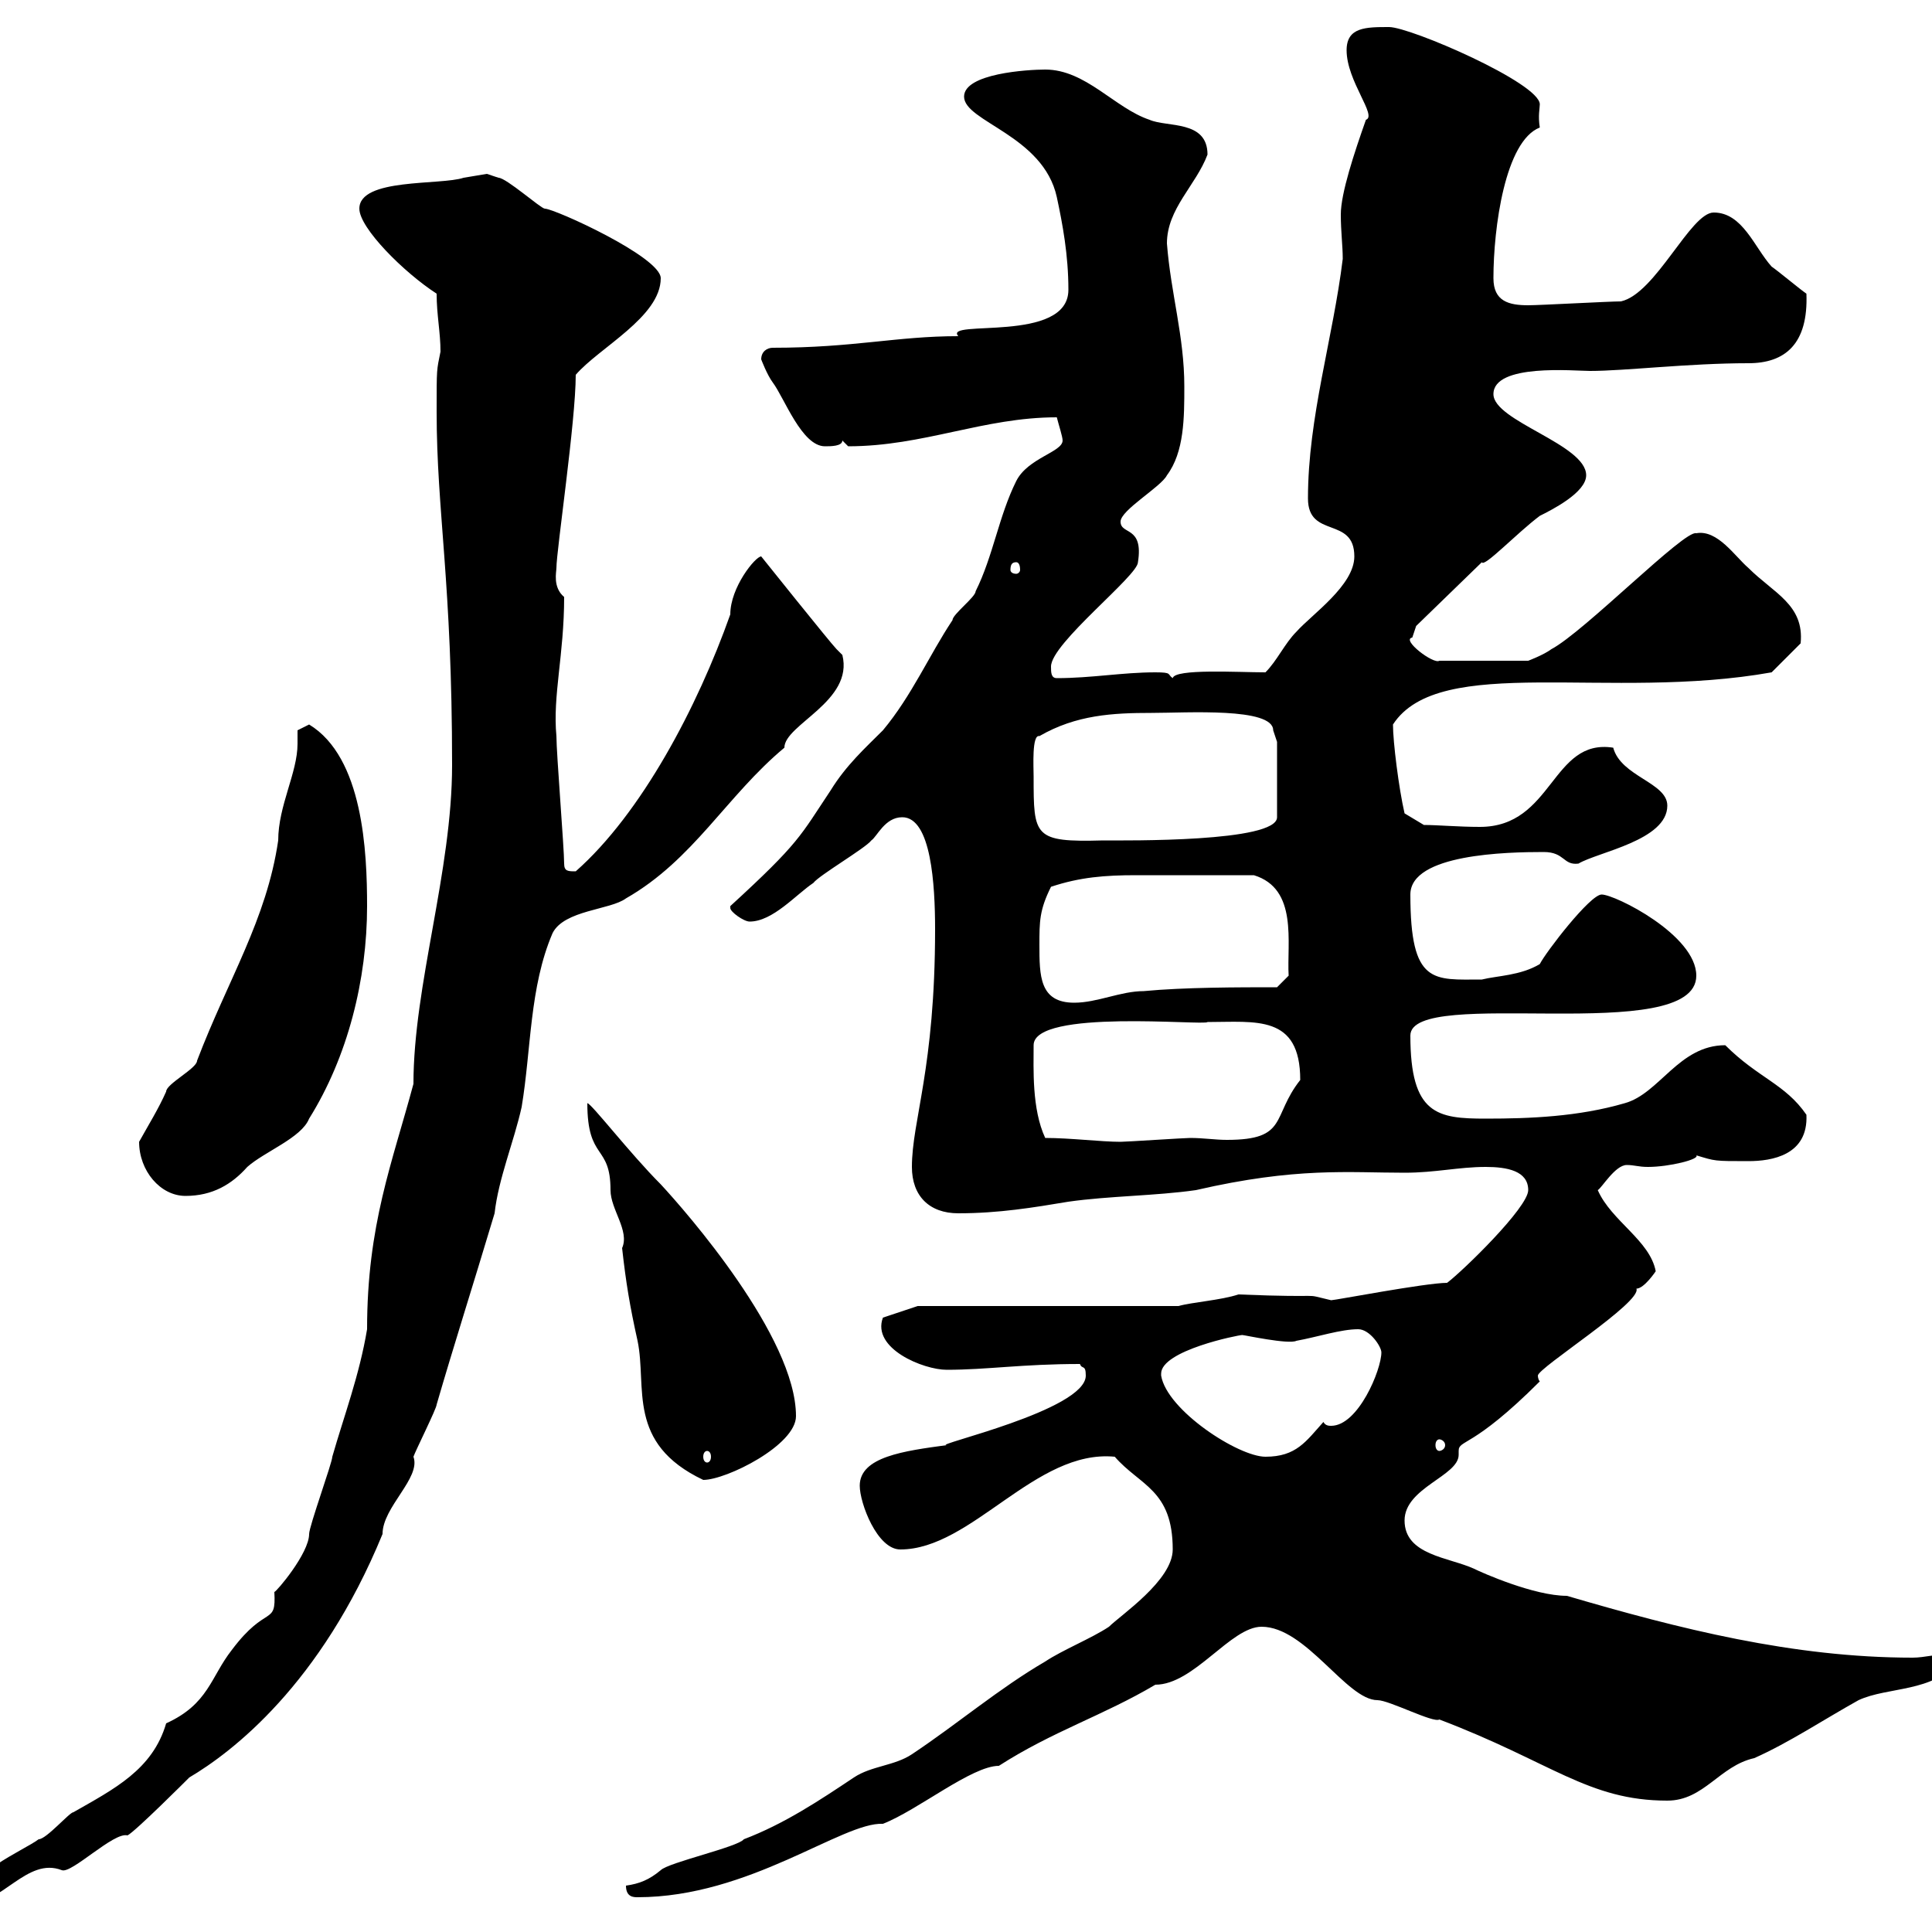 <svg xmlns="http://www.w3.org/2000/svg" xmlns:xlink="http://www.w3.org/1999/xlink" width="300" height="300"><path d="M70.20 118.80C70.20 135.30 64.20 153 64.20 168.30C60.90 180.60 57 190.20 57 206.40C55.80 213.60 53.40 219.90 51.60 226.20C51.60 227.10 48 237 48 238.20C48 241.20 42.90 247.20 42.60 247.20C42.90 252.60 41.40 249 36 256.20C32.70 260.40 32.40 264.60 25.80 267.60C23.70 274.80 17.70 277.80 11.40 281.40C10.80 281.40 7.20 285.60 6 285.60C3.60 287.40-5.40 291-5.40 295.80C0.30 295.80 4.20 288.30 9.60 290.40C11.10 291 17.70 284.40 19.80 285C21 284.40 29.10 276.30 29.40 276C36 272.10 49.80 261.60 59.40 238.20C59.40 234 65.40 229.50 64.20 226.20C64.50 225.30 67.80 218.70 67.80 218.10C70.50 208.80 73.20 200.40 76.80 188.40C77.40 183 79.80 177.30 81 171.90C82.50 162.90 82.20 153.30 85.80 144.90C87.60 141.30 94.80 141.30 97.20 139.50C107.70 133.50 112.80 123.60 121.80 116.10C121.80 112.50 132.60 108.90 130.80 101.70C130.80 101.70 129.90 100.80 129.90 100.80C129 99.90 118.20 86.40 118.20 86.40C117.30 86.40 113.40 91.20 113.40 95.40C108.30 109.80 99.60 126.30 89.40 135.30C88.20 135.30 87.60 135.30 87.60 134.10C87.60 131.70 86.40 117 86.40 114.30C85.80 108 87.60 101.70 87.60 92.70C85.80 91.20 86.40 88.80 86.40 88.20C86.40 85.50 89.40 65.40 89.40 58.20C93 54 102.60 49.20 102.60 43.20C102.60 39.90 86.10 32.40 84.60 32.40C84 32.40 78.60 27.60 77.40 27.60C77.40 27.60 75.60 27 75.60 27C75.60 27 72 27.60 72 27.60C68.40 28.80 55.80 27.60 55.80 32.40C55.80 35.40 62.70 42.30 67.80 45.60C67.80 48.90 68.40 51.60 68.40 54.60C67.80 57.60 67.80 57 67.80 63.90C67.80 79.50 70.20 90.30 70.20 118.80ZM97.20 292.80C97.20 294.60 98.40 294.60 99 294.60C116.40 294.60 130.80 282.90 137.10 283.20C142.50 281.10 150.90 274.20 155.10 274.20C163.50 268.80 171.30 266.40 179.40 261.60C185.40 261.60 191.10 252.60 195.90 252.60C202.80 252.60 209.10 264 213.90 264C215.70 264 222.60 267.60 223.50 267C240.90 273.60 246.60 279.60 258.90 279.60C264.60 279.60 267 274.20 272.40 273C277.80 270.60 283.20 267 288.60 264C293.10 261.90 300.30 262.80 303.90 258L303 256.80C300.90 256.80 298.80 257.40 297 257.40C278.40 257.40 260.70 252.90 243.30 247.80C238.20 247.80 230.10 244.20 228.90 243.60C225 241.80 218.10 241.50 218.10 236.10C218.10 231 226.50 229.20 226.50 225.90C226.50 225.60 226.50 225.60 226.50 225.30C226.50 223.50 228.60 225 239.10 214.50C238.80 214.20 238.80 213.60 238.80 213.60C238.80 212.40 255 202.20 254.10 200.10C255.30 200.10 257.10 197.40 257.10 197.40C256.20 192.60 250.20 189.60 248.10 184.80C248.70 184.50 250.80 180.90 252.60 180.90C253.80 180.90 254.40 181.20 255.90 181.20C259.20 181.20 264 180 263.40 179.40C266.40 180.30 266.10 180.30 271.50 180.30C275.10 180.30 280.80 179.40 280.50 173.10C277.20 168.30 273 167.40 267.90 162.30C260.70 162.30 257.70 169.80 252.30 171.30C245.10 173.40 237.60 173.70 230.70 173.70C223.20 173.70 219 173.10 219 160.80C219 153 263.40 162.60 263.40 151.50C263.40 145.20 250.80 138.90 248.70 138.90C246.90 138.90 240 147.90 239.10 149.70C236.10 151.50 232.50 151.50 230.10 152.10C222.60 152.10 219 153 219 138.90C219 132.60 234 132.30 239.70 132.30C243 132.30 242.70 134.40 245.10 134.10C248.10 132.30 258.90 130.50 258.90 125.10C258.90 121.50 251.70 120.60 250.50 116.10C240.90 114.60 241.20 128.40 229.80 128.40C226.50 128.40 223.20 128.10 221.10 128.10L218.10 126.30C217.20 122.40 216.30 115.20 216.30 112.50C223.50 101.40 249.90 108.90 275.10 104.40L279.60 99.90C280.20 93.90 275.40 92.10 271.50 88.20C269.40 86.40 266.70 82.20 263.40 82.80C261.60 82.20 246 98.10 240.90 100.80C239.70 101.70 237.30 102.60 237.30 102.60L223.50 102.60C222.60 103.20 217.50 99.30 219.30 99C219.30 99 219.90 97.20 219.90 97.20L230.10 87.30C230.40 88.20 235.50 82.80 239.10 80.10C240.90 79.20 246.30 76.50 246.30 73.80C246.30 69 231.90 65.40 231.90 61.20C231.90 56.40 244.50 57.60 246.90 57.60C252.30 57.60 262.20 56.40 271.50 56.40C277.20 56.40 280.80 53.40 280.50 45.60C279.60 45 276 42 275.10 41.40C272.40 38.40 270.60 33 266.10 33C262.50 33 257.10 45.60 251.70 46.80C249.90 46.80 239.10 47.40 237.30 47.40C234.30 47.40 231.90 46.80 231.90 43.20C231.90 35.40 233.70 21.90 239.10 19.80C238.80 18 239.10 16.80 239.10 16.20C239.10 12.90 219 4.20 215.70 4.20C212.10 4.20 209.10 4.20 209.10 7.80C209.10 12.60 213.90 18 212.10 18.60C210.30 23.70 208.20 30 208.20 33.30C208.20 36 208.50 38.10 208.50 40.20C207 52.50 203.10 64.80 203.10 77.40C203.10 83.70 210.30 80.10 210.30 86.40C210.30 90.90 203.70 95.40 201.30 98.10C199.50 99.90 198.30 102.60 196.50 104.40C192.30 104.40 182.40 103.80 182.10 105.30C181.20 104.70 182.10 104.40 179.40 104.40C174.30 104.40 169.50 105.30 164.10 105.30C163.20 105.30 163.20 104.40 163.20 103.50C163.20 99.90 176.70 89.40 176.70 87.30C177.60 81.60 174 83.10 174 81C174 79.20 180.30 75.60 181.20 73.80C183.90 70.20 183.90 64.80 183.90 60C183.90 52.20 181.80 45.60 181.20 37.80C181.20 32.40 185.70 28.80 187.50 24C187.50 18.60 181.20 19.80 178.50 18.60C173.10 16.80 168.60 10.80 162.30 10.80C159.60 10.80 149.70 11.40 149.70 15C149.70 18.90 162 21 164.10 30.60C165 34.80 165.90 39.60 165.90 45C165.90 53.40 146.40 49.50 148.80 52.20C139.20 52.20 132.60 54 120 54C119.10 54 118.20 54.60 118.20 55.80C118.20 55.80 119.10 58.20 120 59.40C121.80 61.80 124.50 69.30 128.10 69.30C129 69.30 130.80 69.30 130.80 68.40C130.80 68.40 131.70 69.30 131.70 69.30C143.40 69.30 152.70 64.80 164.10 64.80C164.40 66 165 67.80 165 68.40C165 70.20 159.60 71.10 157.80 74.70C155.10 80.10 154.20 86.40 151.50 91.80C151.50 92.70 147.90 95.40 147.90 96.30C144.30 101.70 141.60 108 137.10 113.40C134.40 116.10 131.40 118.80 129 122.70C124.20 129.90 124.20 130.80 113.40 140.70C113.40 140.70 113.40 141 113.40 141C113.40 141.60 115.50 143.10 116.40 143.10C120 143.10 123.60 138.90 126.30 137.10C127.20 135.90 134.40 131.70 135.30 130.50C136.20 129.90 137.40 126.90 140.10 126.90C144.60 126.90 145.20 137.40 145.20 144.30C145.20 165.90 141.60 174 141.60 181.20C141.60 185.70 144.30 188.40 148.80 188.40C155.10 188.40 160.50 187.50 165.90 186.60C172.20 185.70 179.40 185.70 185.70 184.80C201.30 181.20 209.40 182.10 218.10 182.10C222.90 182.10 226.50 181.20 230.70 181.20C234 181.20 237.30 181.80 237.30 184.80C237.30 187.50 227.10 197.40 224.70 199.20C221.40 199.20 207.30 201.90 206.70 201.90C201.60 200.70 207 201.60 192.30 201C189.60 201.90 185.10 202.20 183 202.80L142.50 202.80L137.10 204.60C135.30 209.40 143.40 212.70 147 212.70C153.30 212.70 158.70 211.80 167.70 211.80C168 212.70 168.60 211.80 168.60 213.60C168.60 219 144.60 224.40 147 224.40C140.40 225.30 133.50 226.20 133.50 230.70C133.50 233.40 136.20 240.60 139.80 240.60C150.90 240.60 160.80 225 173.10 226.20C177 230.70 182.10 231.30 182.10 240.60C182.10 245.40 174 250.80 172.20 252.60C169.50 254.40 165 256.20 162.30 258C155.10 262.20 148.80 267.60 141.60 272.40C138.90 274.20 135.30 274.20 132.60 276C127.20 279.60 121.80 283.20 115.50 285.60C114.60 286.80 103.80 289.20 102.60 290.40C100.80 291.90 99.30 292.50 97.20 292.80ZM91.20 171.30C91.20 180.30 94.80 177.60 94.80 184.80C94.80 187.80 97.80 191.10 96.60 193.80C97.20 199.20 97.80 202.80 99 208.20C100.50 215.40 97.20 224.10 109.20 229.80C112.80 229.80 123.60 224.40 123.60 219.90C123.60 207.60 106.50 188.10 102.60 183.90C97.80 179.10 91.80 171.30 91.20 171.30ZM109.80 225.30C110.10 225.30 110.40 225.60 110.40 226.20C110.40 226.80 110.10 227.10 109.80 227.10C109.50 227.10 109.20 226.80 109.20 226.20C109.20 225.60 109.50 225.30 109.80 225.30ZM180.30 213.60C180.30 213.60 180.30 213.30 180.30 213.30C180.30 209.70 192.30 207.30 192.90 207.30C193.20 207.30 200.10 208.80 201.30 208.20C204.60 207.60 208.20 206.40 210.90 206.40C212.70 206.40 214.50 209.10 214.50 210C214.50 212.70 210.90 221.40 206.70 221.40C206.40 221.40 205.80 221.40 205.50 220.80C202.80 223.80 201.30 226.20 196.50 226.20C192.30 226.20 181.20 219 180.30 213.60ZM223.50 223.50C223.80 223.50 224.40 223.80 224.40 224.40C224.40 225 223.80 225.30 223.50 225.30C223.20 225.30 222.90 225 222.90 224.40C222.90 223.80 223.20 223.50 223.50 223.50ZM21.60 177.30C21.60 181.80 24.90 185.70 28.80 185.70C33 185.70 36 183.90 38.40 181.20C41.10 178.80 46.80 176.70 48 173.70C54 164.10 57 152.10 57 140.70C57 132.30 56.40 117.60 48 112.50C48 112.50 46.20 113.40 46.20 113.40C46.20 114 46.20 114.60 46.20 115.50C46.20 120 43.20 125.10 43.20 130.50C41.40 142.80 35.40 152.10 30.60 164.70C30.60 165.90 25.80 168.30 25.80 169.50C24.60 172.20 23.10 174.60 21.60 177.30ZM162.30 176.70C160.20 172.20 160.50 165.90 160.50 162.30C160.50 156.60 187.20 159.30 187.50 158.70C195 158.70 201.90 157.50 201.90 167.70C197.40 173.40 200.10 177 190.50 177C188.70 177 186.90 176.70 184.80 176.70C183.90 176.70 174.90 177.30 174 177.30C171 177.30 166.20 176.70 162.30 176.70ZM161.40 146.70C161.40 143.10 161.40 141.30 163.20 137.70C167.70 136.20 171.60 135.90 176.40 135.90C181.20 135.90 185.40 135.90 194.70 135.90C201.60 138 199.80 146.40 200.10 151.50L198.30 153.30C192.30 153.30 183.90 153.30 177.60 153.90C174 153.90 170.40 155.70 166.80 155.70C161.40 155.70 161.40 151.50 161.40 146.70ZM160.50 120.60C160.50 119.10 160.20 114 161.40 114.30C167.10 111 172.80 110.70 178.80 110.70C184.20 110.70 197.70 109.80 197.70 113.40C197.70 113.40 198.30 115.20 198.30 115.20L198.30 126.90C198.30 130.80 174.90 130.50 171.30 130.50C160.50 130.80 160.50 129.90 160.50 120.60ZM157.80 87.30C158.10 87.30 158.40 87.60 158.40 88.50C158.40 88.80 158.10 89.10 157.80 89.10C157.20 89.10 156.90 88.80 156.90 88.50C156.90 87.60 157.20 87.30 157.80 87.30Z"/></svg>